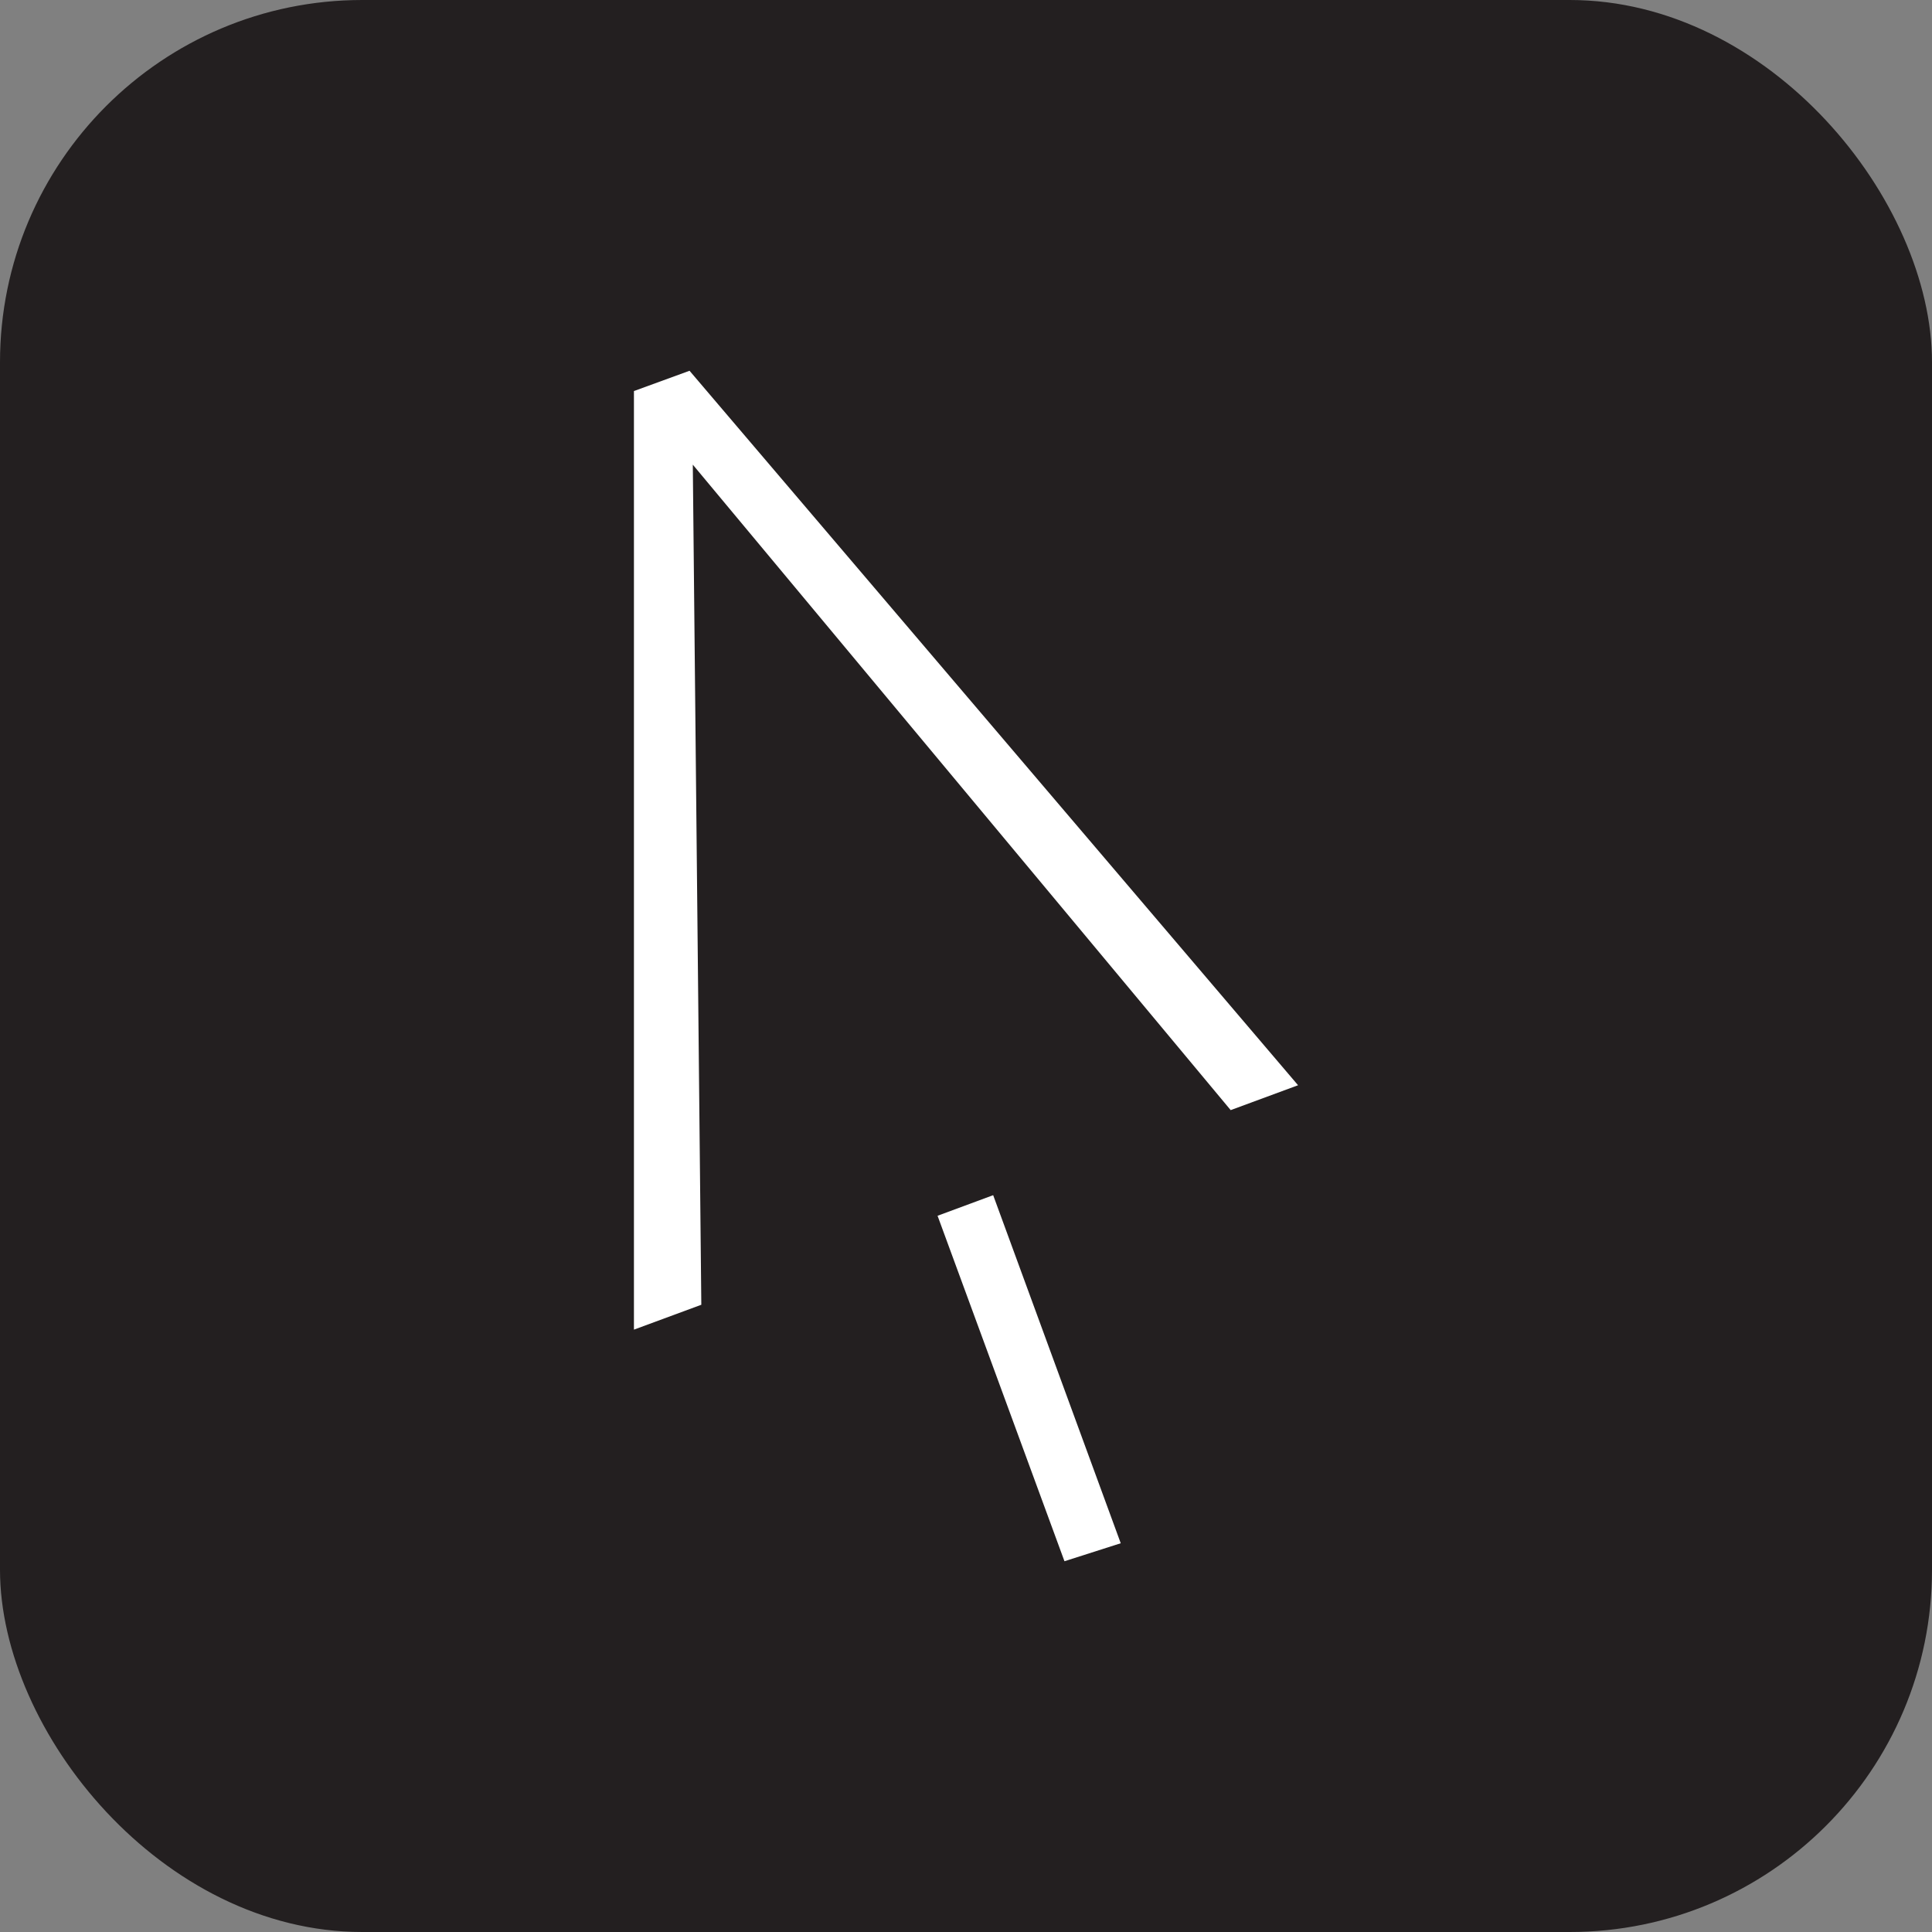 <svg width="32" height="32" viewBox="0 0 32 32" fill="none" xmlns="http://www.w3.org/2000/svg">
<rect x="0" y="0" width="32" height="32" fill="#808080" stroke="none"/>
<rect width="32" height="32" rx="6" fill="#231F20"/>
<path d="M18.563 25.561L16.45 19.796L15.529 20.137L17.631 25.859L18.563 25.561ZM11.421 6.141L10.5 6.477V22.023L11.616 21.611L11.475 7.696L20.384 18.387L21.5 17.975L11.421 6.141Z" fill="white"/>
</svg>
